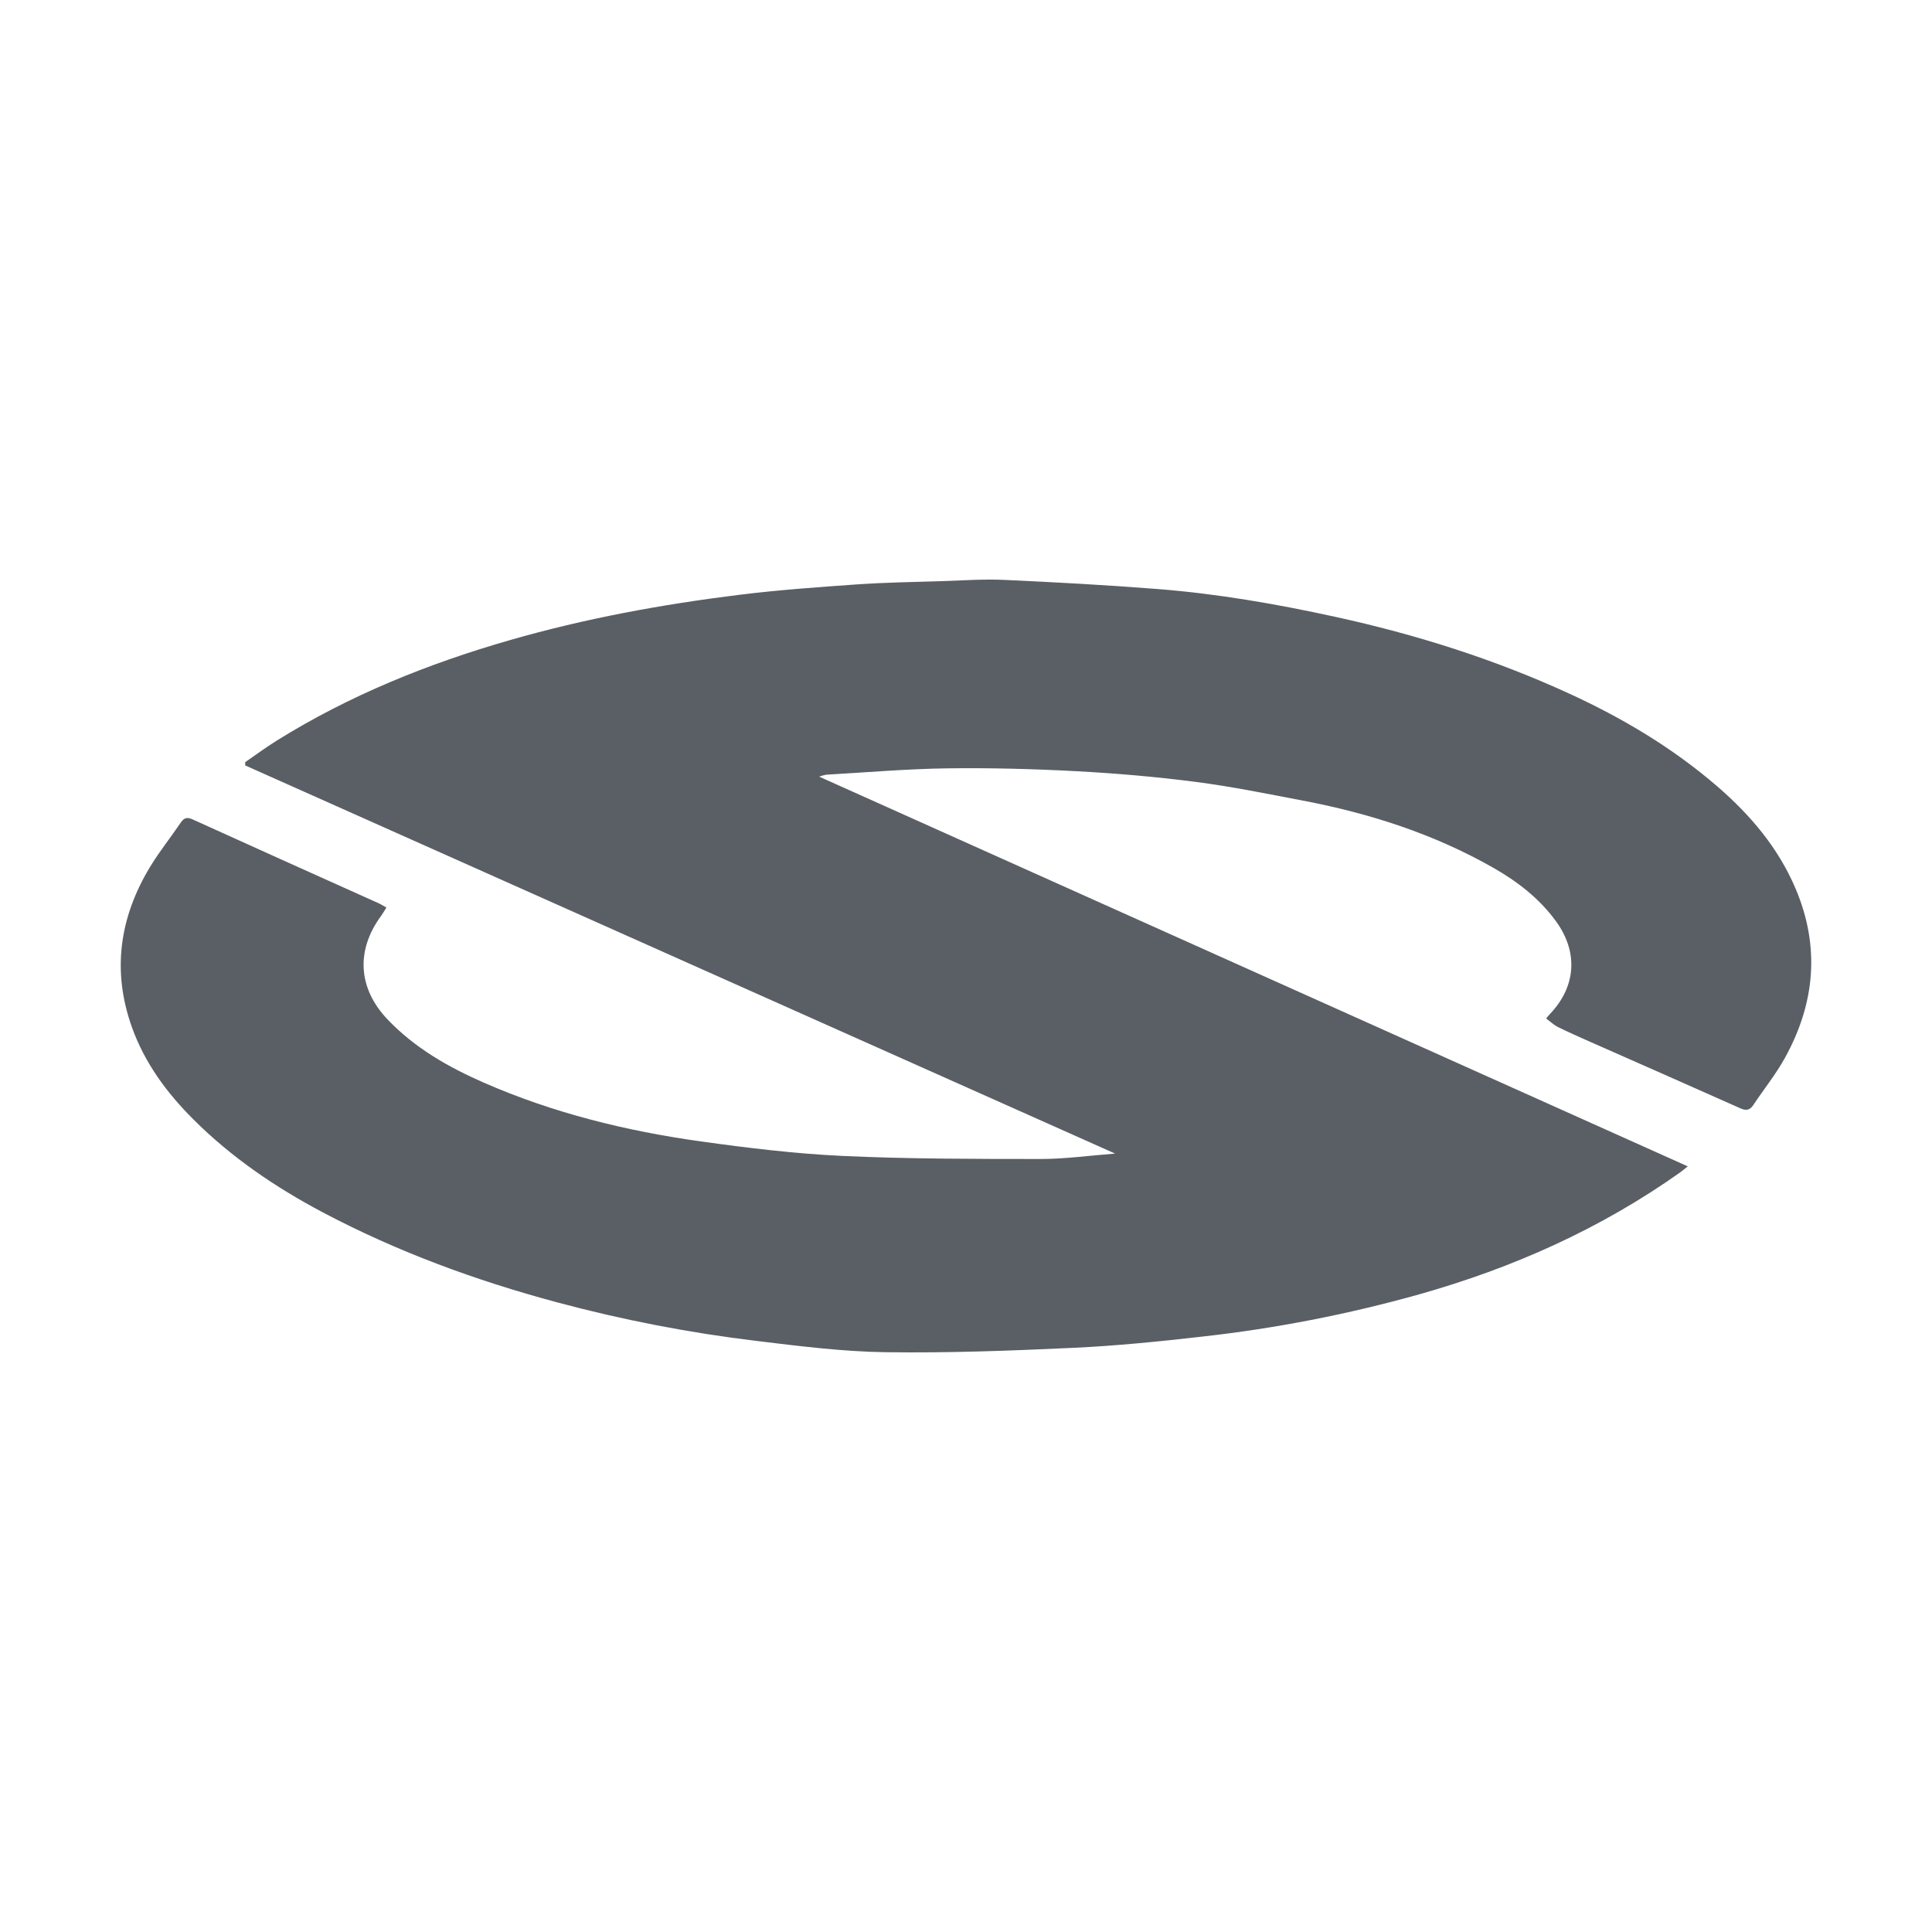 <svg width="120" height="120" viewBox="0 0 120 120" fill="none" xmlns="http://www.w3.org/2000/svg">
<path d="M96.032 63.26C96.085 63.198 96.172 63.083 96.271 62.98C97.892 61.282 98.041 59.143 96.648 57.226C95.61 55.798 94.245 54.749 92.733 53.889C89.041 51.79 85.062 50.515 80.922 49.727C78.71 49.305 76.498 48.853 74.268 48.565C71.807 48.247 69.328 48.033 66.851 47.901C64.172 47.758 61.484 47.687 58.802 47.724C56.305 47.759 53.81 47.976 51.315 48.118C51.167 48.146 51.021 48.186 50.879 48.238L104.831 72.445C104.611 72.619 104.481 72.732 104.342 72.831C99.391 76.335 93.956 78.756 88.149 80.394C83.726 81.636 79.212 82.514 74.65 83.021C71.985 83.326 69.311 83.594 66.634 83.718C62.755 83.897 58.867 84.044 54.986 83.988C52.311 83.949 49.635 83.607 46.975 83.286C42.799 82.782 38.662 81.981 34.596 80.889C29.548 79.535 24.66 77.743 20.026 75.29C17.102 73.74 14.375 71.888 12.015 69.531C10.358 67.878 8.98 66.018 8.184 63.776C6.945 60.288 7.43 56.98 9.31 53.861C9.891 52.897 10.604 52.016 11.235 51.082C11.453 50.76 11.656 50.755 11.987 50.905C15.824 52.644 19.665 54.375 23.509 56.098C23.659 56.165 23.798 56.257 24 56.369C23.876 56.565 23.782 56.736 23.669 56.89C22.091 59.036 22.238 61.396 24.075 63.322C25.765 65.094 27.844 66.278 30.043 67.242C34.361 69.134 38.899 70.25 43.542 70.897C46.461 71.303 49.398 71.661 52.337 71.797C56.433 71.987 60.539 71.984 64.641 71.987C66.143 71.987 67.654 71.775 69.261 71.651L15.23 47.542V47.339C15.885 46.889 16.523 46.413 17.197 45.995C21.709 43.184 26.581 41.224 31.66 39.762C36.339 38.415 41.11 37.54 45.932 36.943C48.343 36.644 50.772 36.471 53.198 36.3C54.958 36.179 56.726 36.148 58.492 36.096C59.794 36.054 61.095 35.959 62.39 36.019C65.568 36.164 68.747 36.337 71.918 36.587C75.63 36.879 79.296 37.516 82.933 38.312C87.939 39.405 92.804 40.938 97.475 43.084C100.792 44.606 103.909 46.463 106.681 48.859C108.714 50.618 110.445 52.65 111.521 55.179C113.061 58.797 112.739 62.313 110.869 65.701C110.303 66.728 109.555 67.651 108.904 68.632C108.686 68.961 108.451 68.998 108.103 68.842C104.972 67.448 101.838 66.061 98.701 64.68C98.043 64.389 97.386 64.097 96.742 63.779C96.498 63.652 96.294 63.452 96.032 63.26Z" fill="#5A5F65"/>
</svg>
